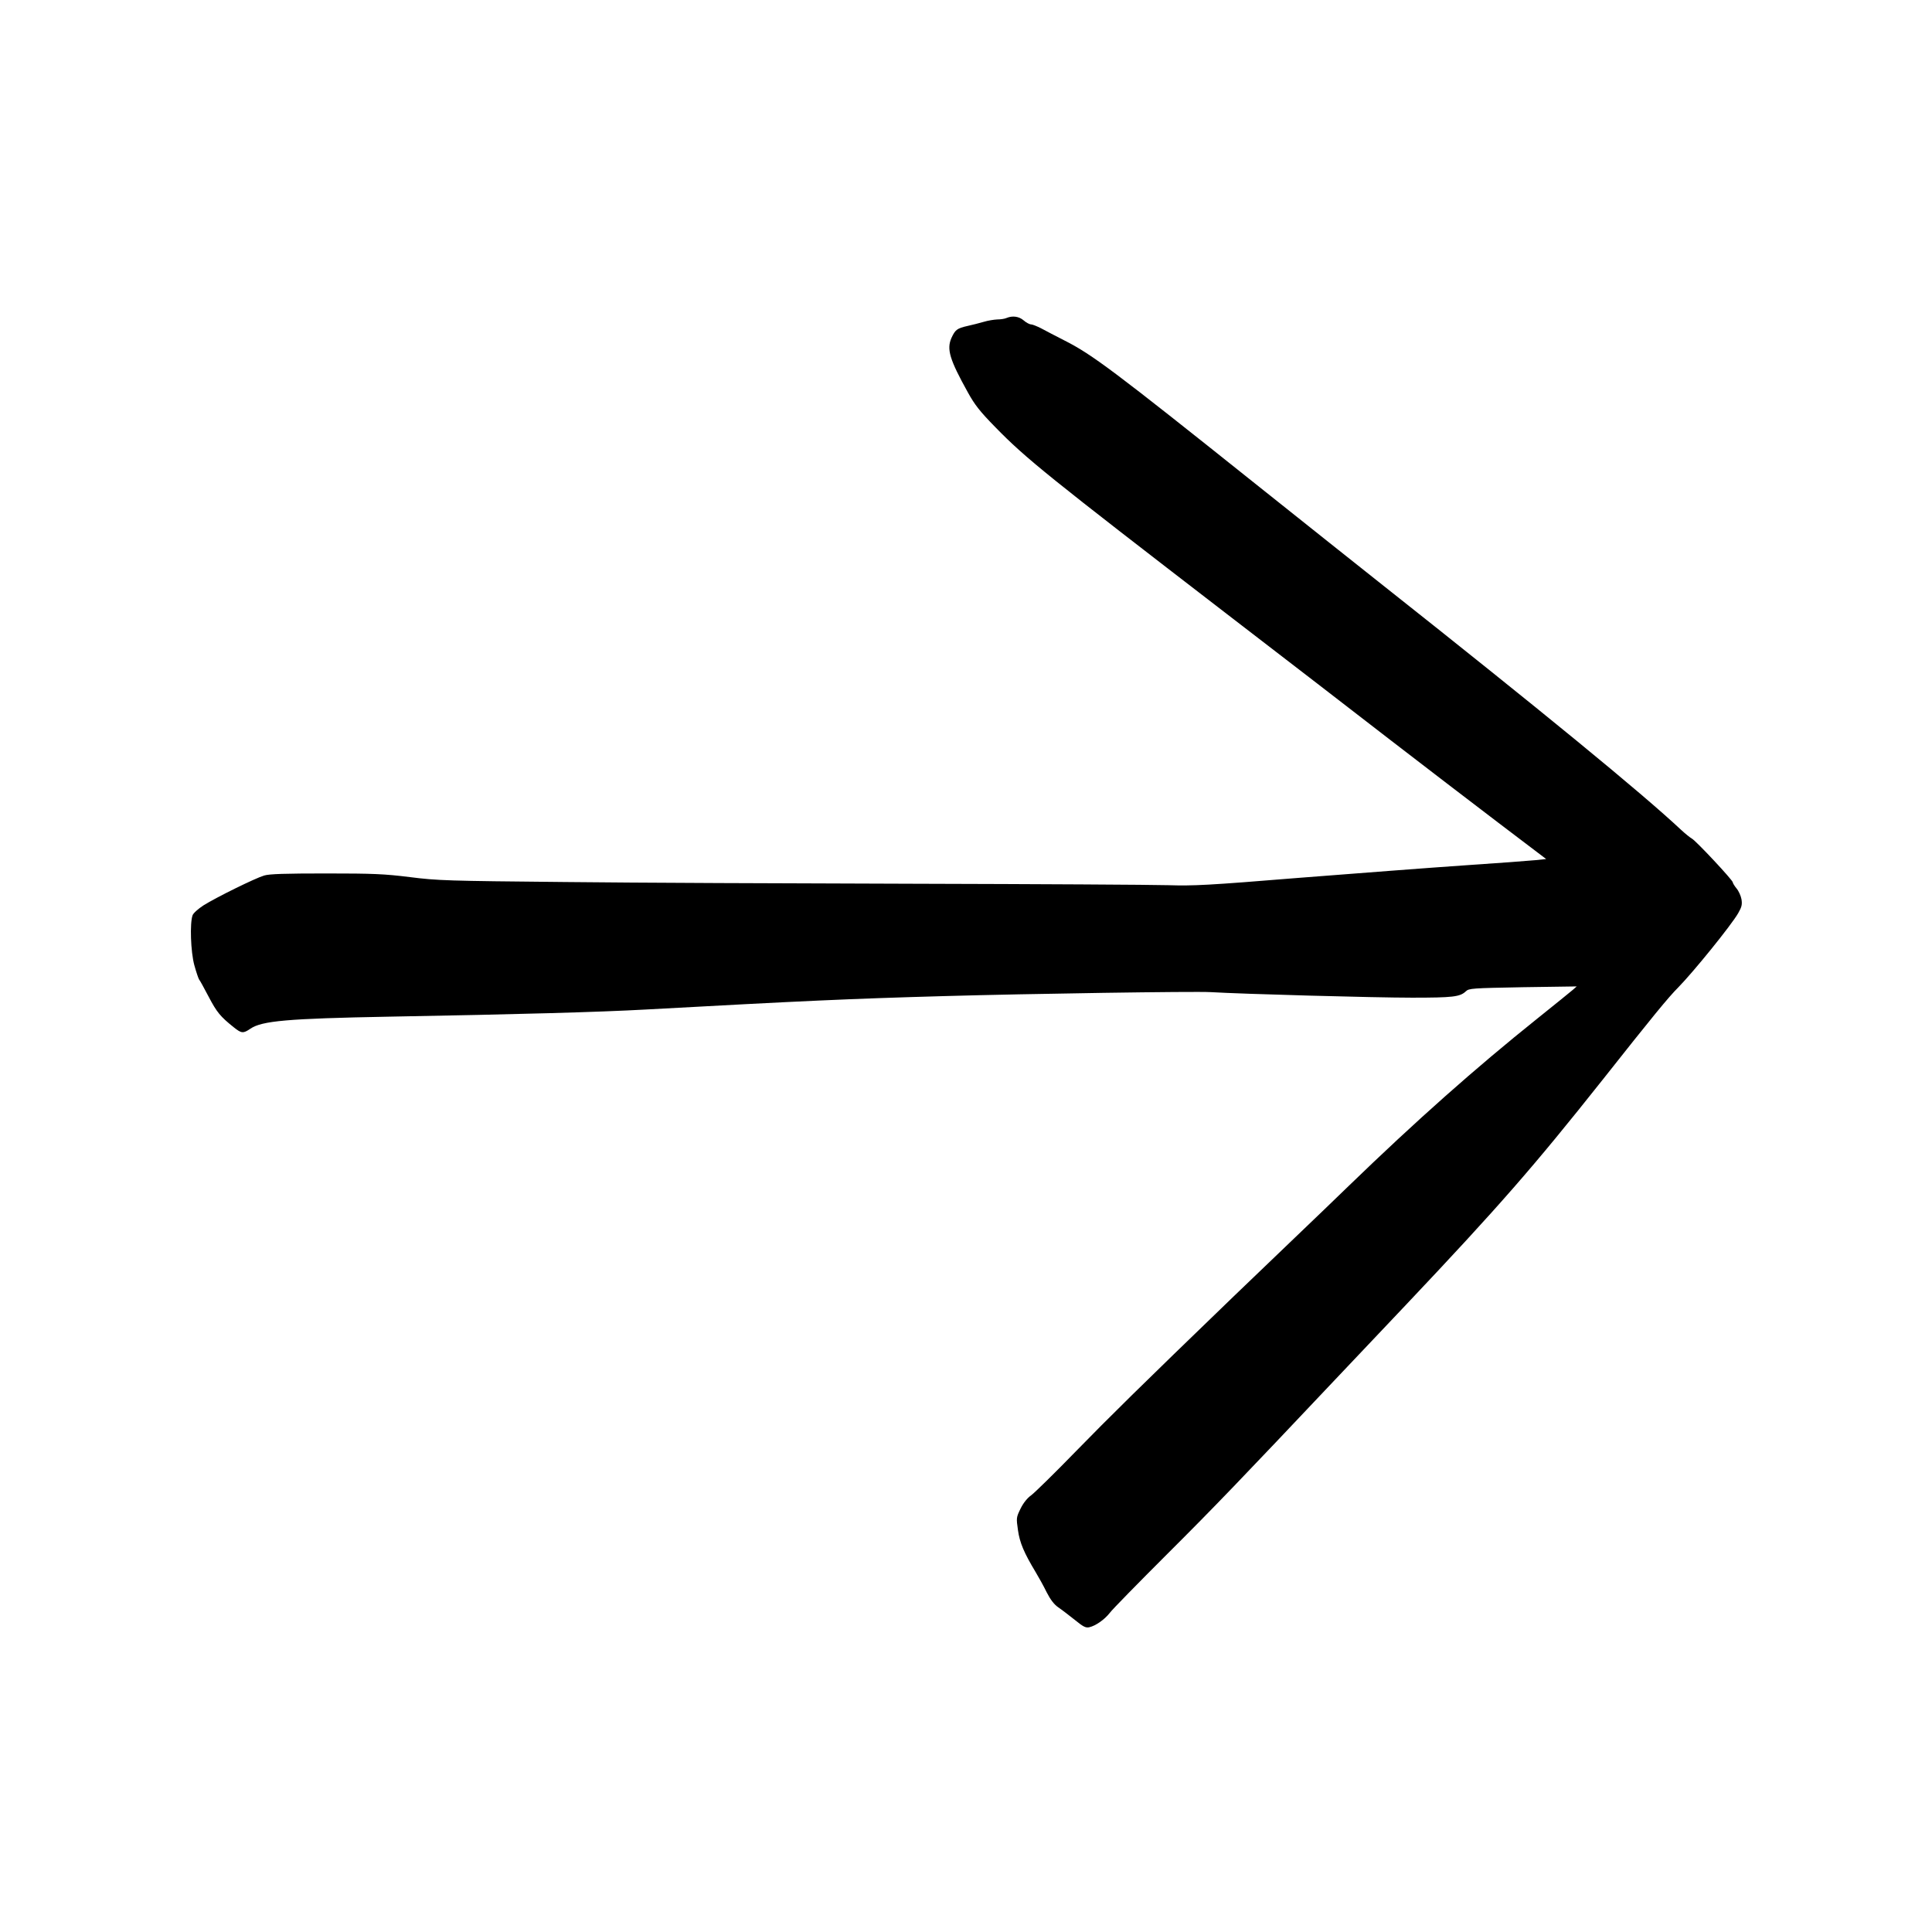 <?xml version="1.0" encoding="UTF-8"?>
<!-- Uploaded to: SVG Repo, www.svgrepo.com, Generator: SVG Repo Mixer Tools -->
<svg fill="#000000" width="800px" height="800px" version="1.1" viewBox="144 144 512 512" xmlns="http://www.w3.org/2000/svg">
 <path d="m410.71 228.28c-0.465 0.211-1.555 0.379-2.438 0.379-0.879 0.043-2.477 0.293-3.566 0.629-1.094 0.336-3.023 0.797-4.285 1.09-2.812 0.633-3.273 1.008-4.281 3.191-1.301 2.981-0.504 5.668 4.367 14.445 1.805 3.273 3.191 5.035 7.262 9.191 8.105 8.316 14.023 13.059 61.297 49.461 15.031 11.543 34.469 26.531 43.246 33.332 8.816 6.801 21.703 16.668 28.715 22l12.723 9.656-2.856 0.297c-1.598 0.164-10.078 0.797-18.852 1.383-8.773 0.59-28.34 2.102-43.453 3.277-24.645 2.012-28.297 2.18-35.059 1.973-4.156-0.125-34.383-0.297-67.172-0.379-32.789-0.086-74.523-0.25-92.785-0.461-31.027-0.293-33.672-0.379-40.934-1.301-6.762-0.84-9.66-0.969-22.254-0.969-10.789 0-14.988 0.129-16.375 0.547-2.309 0.672-12.719 5.793-16.121 7.934-1.344 0.883-2.644 2.016-2.856 2.606-0.754 2.098-0.504 9.656 0.465 13.223 0.504 1.848 1.09 3.527 1.258 3.781 0.211 0.211 1.344 2.309 2.562 4.617 2.141 4.074 3.062 5.207 6.633 8.062 2.059 1.637 2.477 1.68 4.406 0.375 3.066-2.098 9.867-2.688 36.613-3.191 35.055-0.629 55.754-1.215 68.012-1.887 42.152-2.309 53.992-2.856 79.352-3.57 22.207-0.629 66.25-1.301 70.531-1.047 8.398 0.504 43.453 1.469 53.32 1.469 10.832 0 12.723-0.211 14.277-1.68 0.836-0.797 1.594-0.84 15.156-1.094l14.23-0.207-1.051 0.922c-0.586 0.504-4.828 3.945-9.445 7.641-16.414 13.141-32.035 26.996-49.961 44.336-2.769 2.688-9.57 9.238-15.113 14.527-5.543 5.289-12.43 11.922-15.324 14.695-24.98 24.098-33 32.031-41.773 41.016-5.543 5.711-10.875 10.918-11.801 11.633-1.133 0.797-2.18 2.098-2.938 3.652-1.133 2.309-1.133 2.477-0.672 5.668 0.461 3.316 1.598 6 4.66 11.082 0.84 1.387 2.184 3.82 2.941 5.375 1.008 1.973 1.973 3.231 3.062 3.988 0.926 0.629 2.898 2.141 4.367 3.316 2.266 1.848 2.938 2.184 3.863 1.973 1.719-0.379 4.07-2.059 5.414-3.777 0.629-0.883 7.516-7.894 15.285-15.66 12.637-12.598 19.309-19.566 44.5-46.227 3.82-4.027 12.219-12.93 18.684-19.73 24.688-26.113 33.883-36.652 52.102-59.617 13.309-16.836 17.508-21.961 20.113-24.562 4.07-4.156 14.062-16.5 15.867-19.648 0.965-1.68 1.094-2.309 0.883-3.695-0.168-0.922-0.754-2.223-1.301-2.856-0.547-0.672-1.008-1.426-1.008-1.637 0-0.586-9.742-11-10.832-11.586-0.461-0.254-1.766-1.301-2.898-2.352-10.496-9.824-36.609-31.238-80.148-65.707-4.363-3.441-19.059-15.156-32.703-26.027-37.324-29.809-43.246-34.262-50.59-37.957-2.184-1.133-4.914-2.516-6.047-3.148-1.133-0.586-2.394-1.09-2.769-1.09-0.379 0-1.262-0.461-1.934-1.051-1.258-1.09-2.981-1.301-4.574-0.629z"/>
</svg>